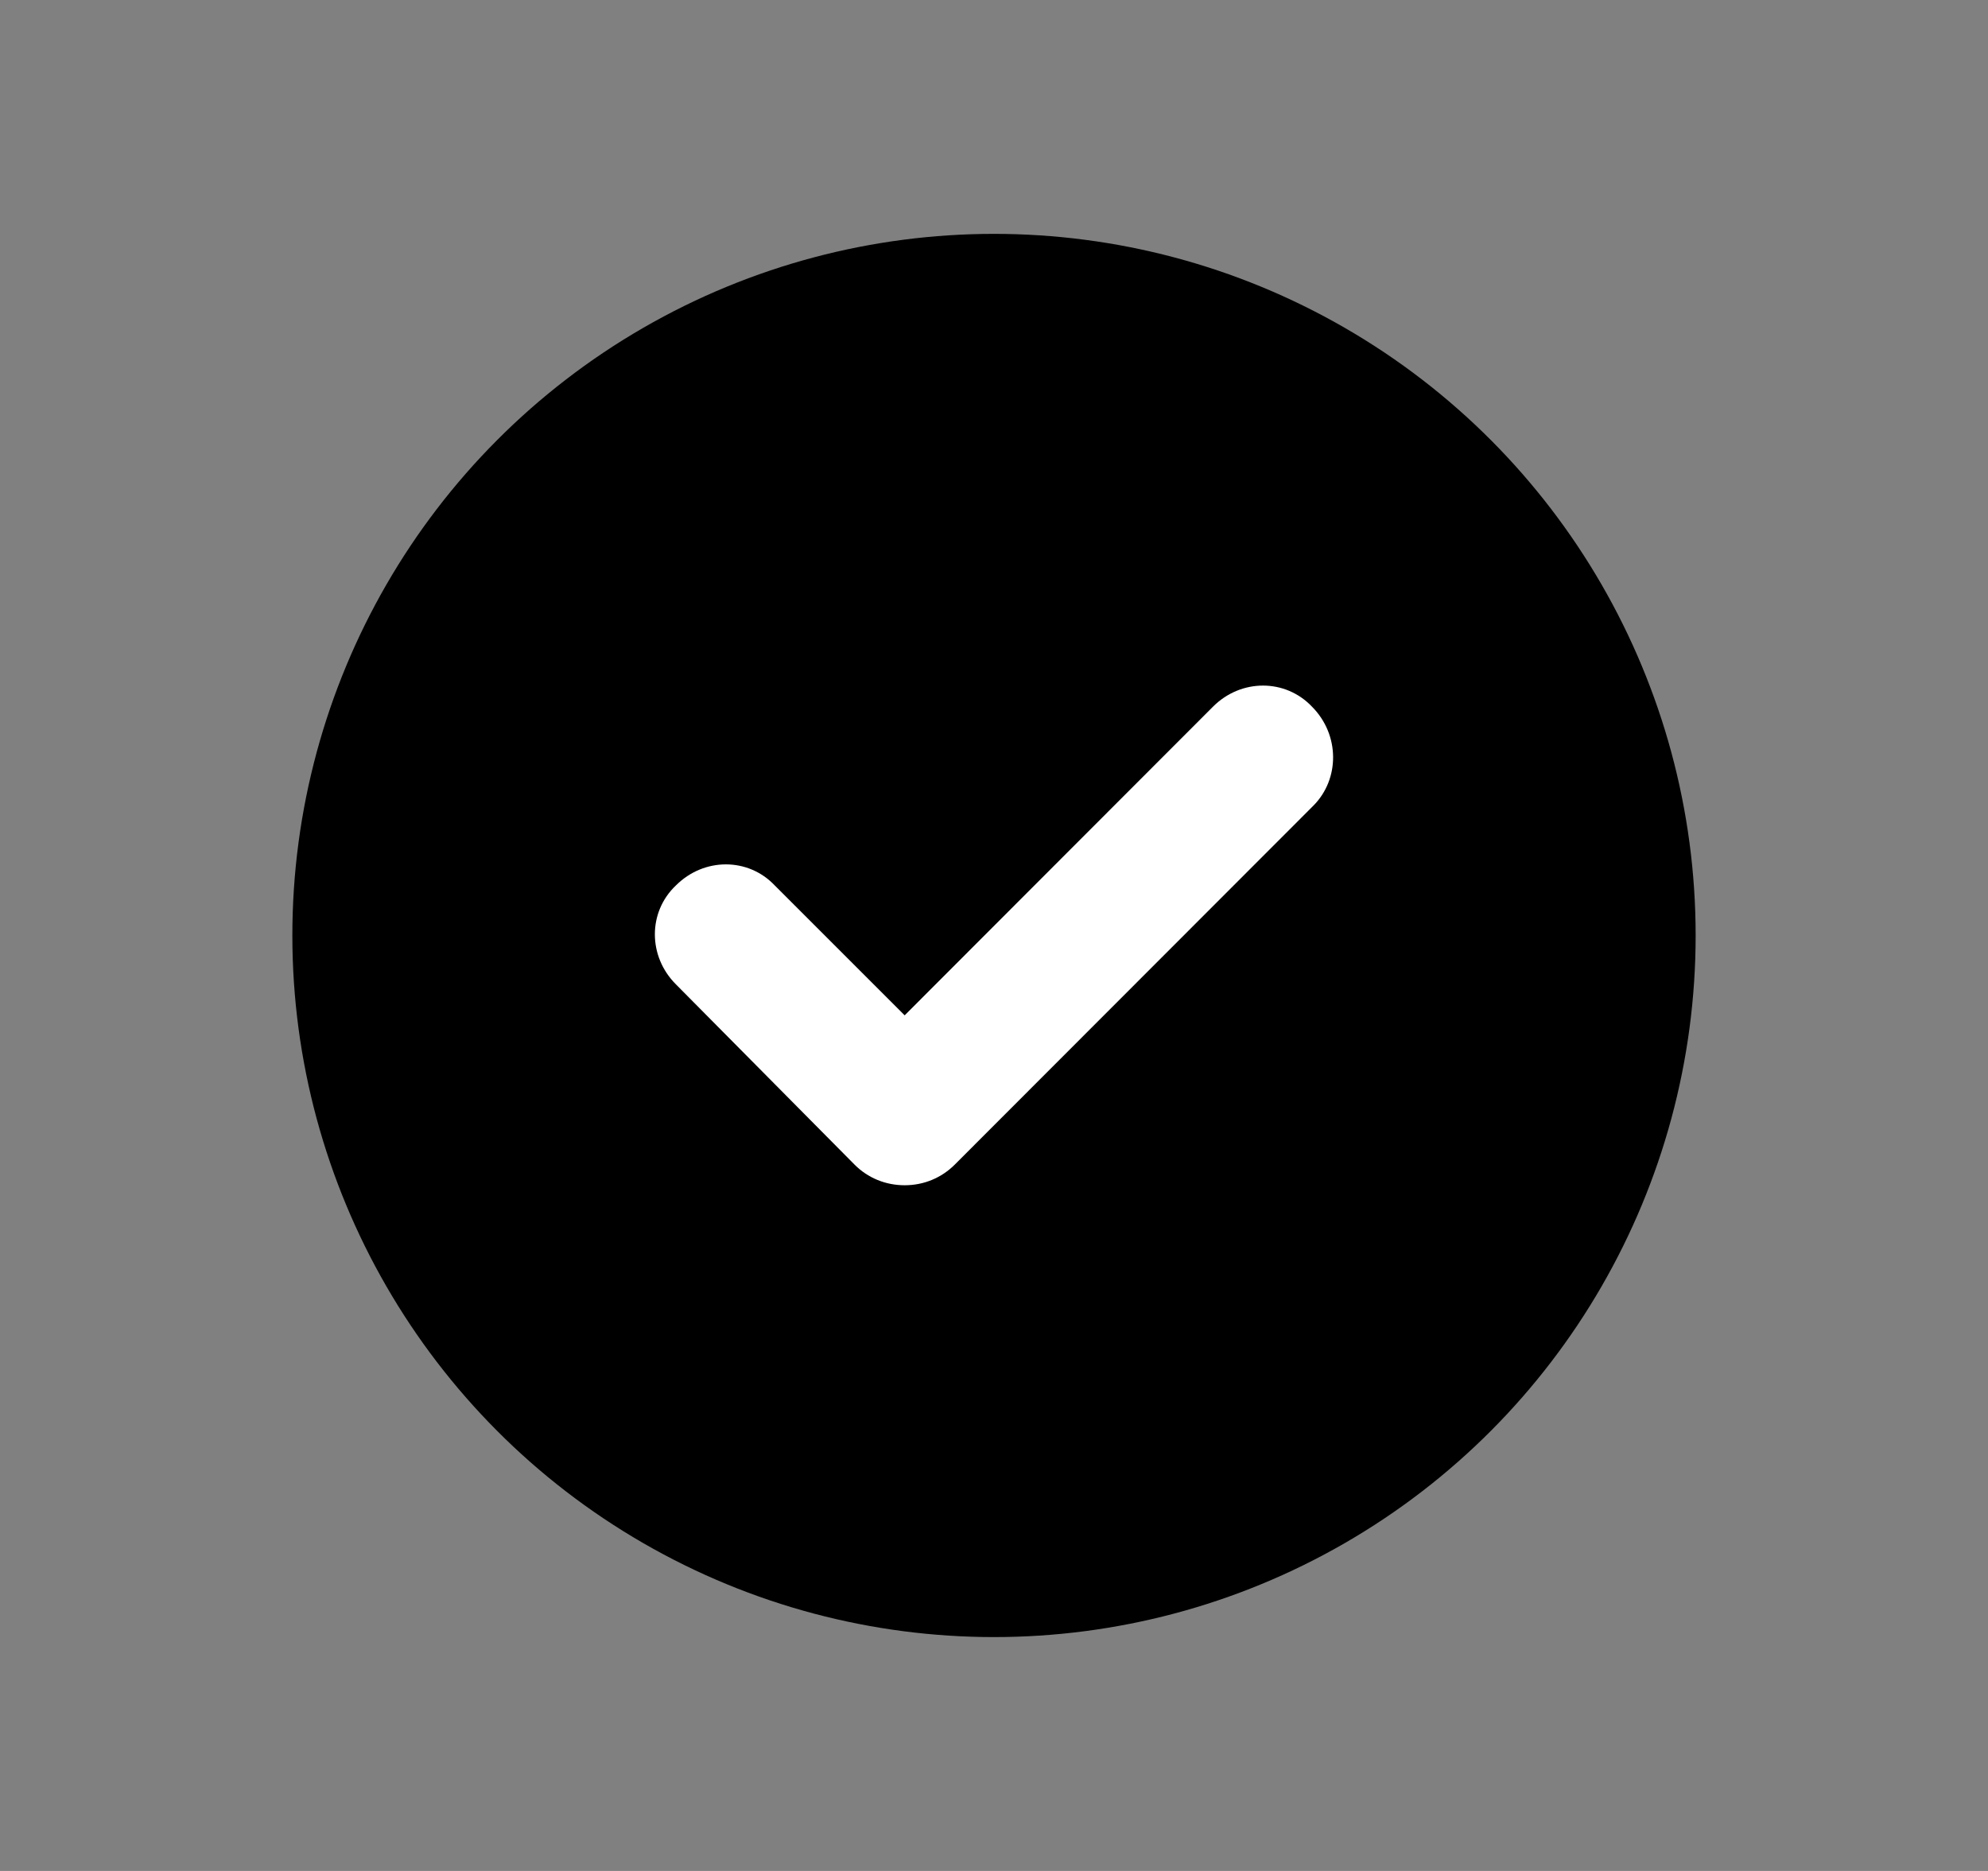 <svg width="17" height="16" viewBox="0 0 17 16" fill="none" xmlns="http://www.w3.org/2000/svg">
<rect x="0" y="0" width="17" height="16" fill="#808080" stroke="none"/>
<circle cx="8.5" cy="8" r="6" fill="black"/>
<path fill-rule="evenodd" clip-rule="evenodd" d="M8.165 9.959L11.231 6.89C11.458 6.662 11.458 6.283 11.219 6.043C10.991 5.803 10.613 5.803 10.373 6.043L7.736 8.683L6.625 7.572C6.398 7.332 6.02 7.332 5.78 7.572C5.54 7.799 5.54 8.178 5.78 8.418L7.307 9.959C7.42 10.073 7.572 10.136 7.736 10.136C7.9 10.136 8.051 10.073 8.165 9.959Z" fill="white"/>
</svg>
